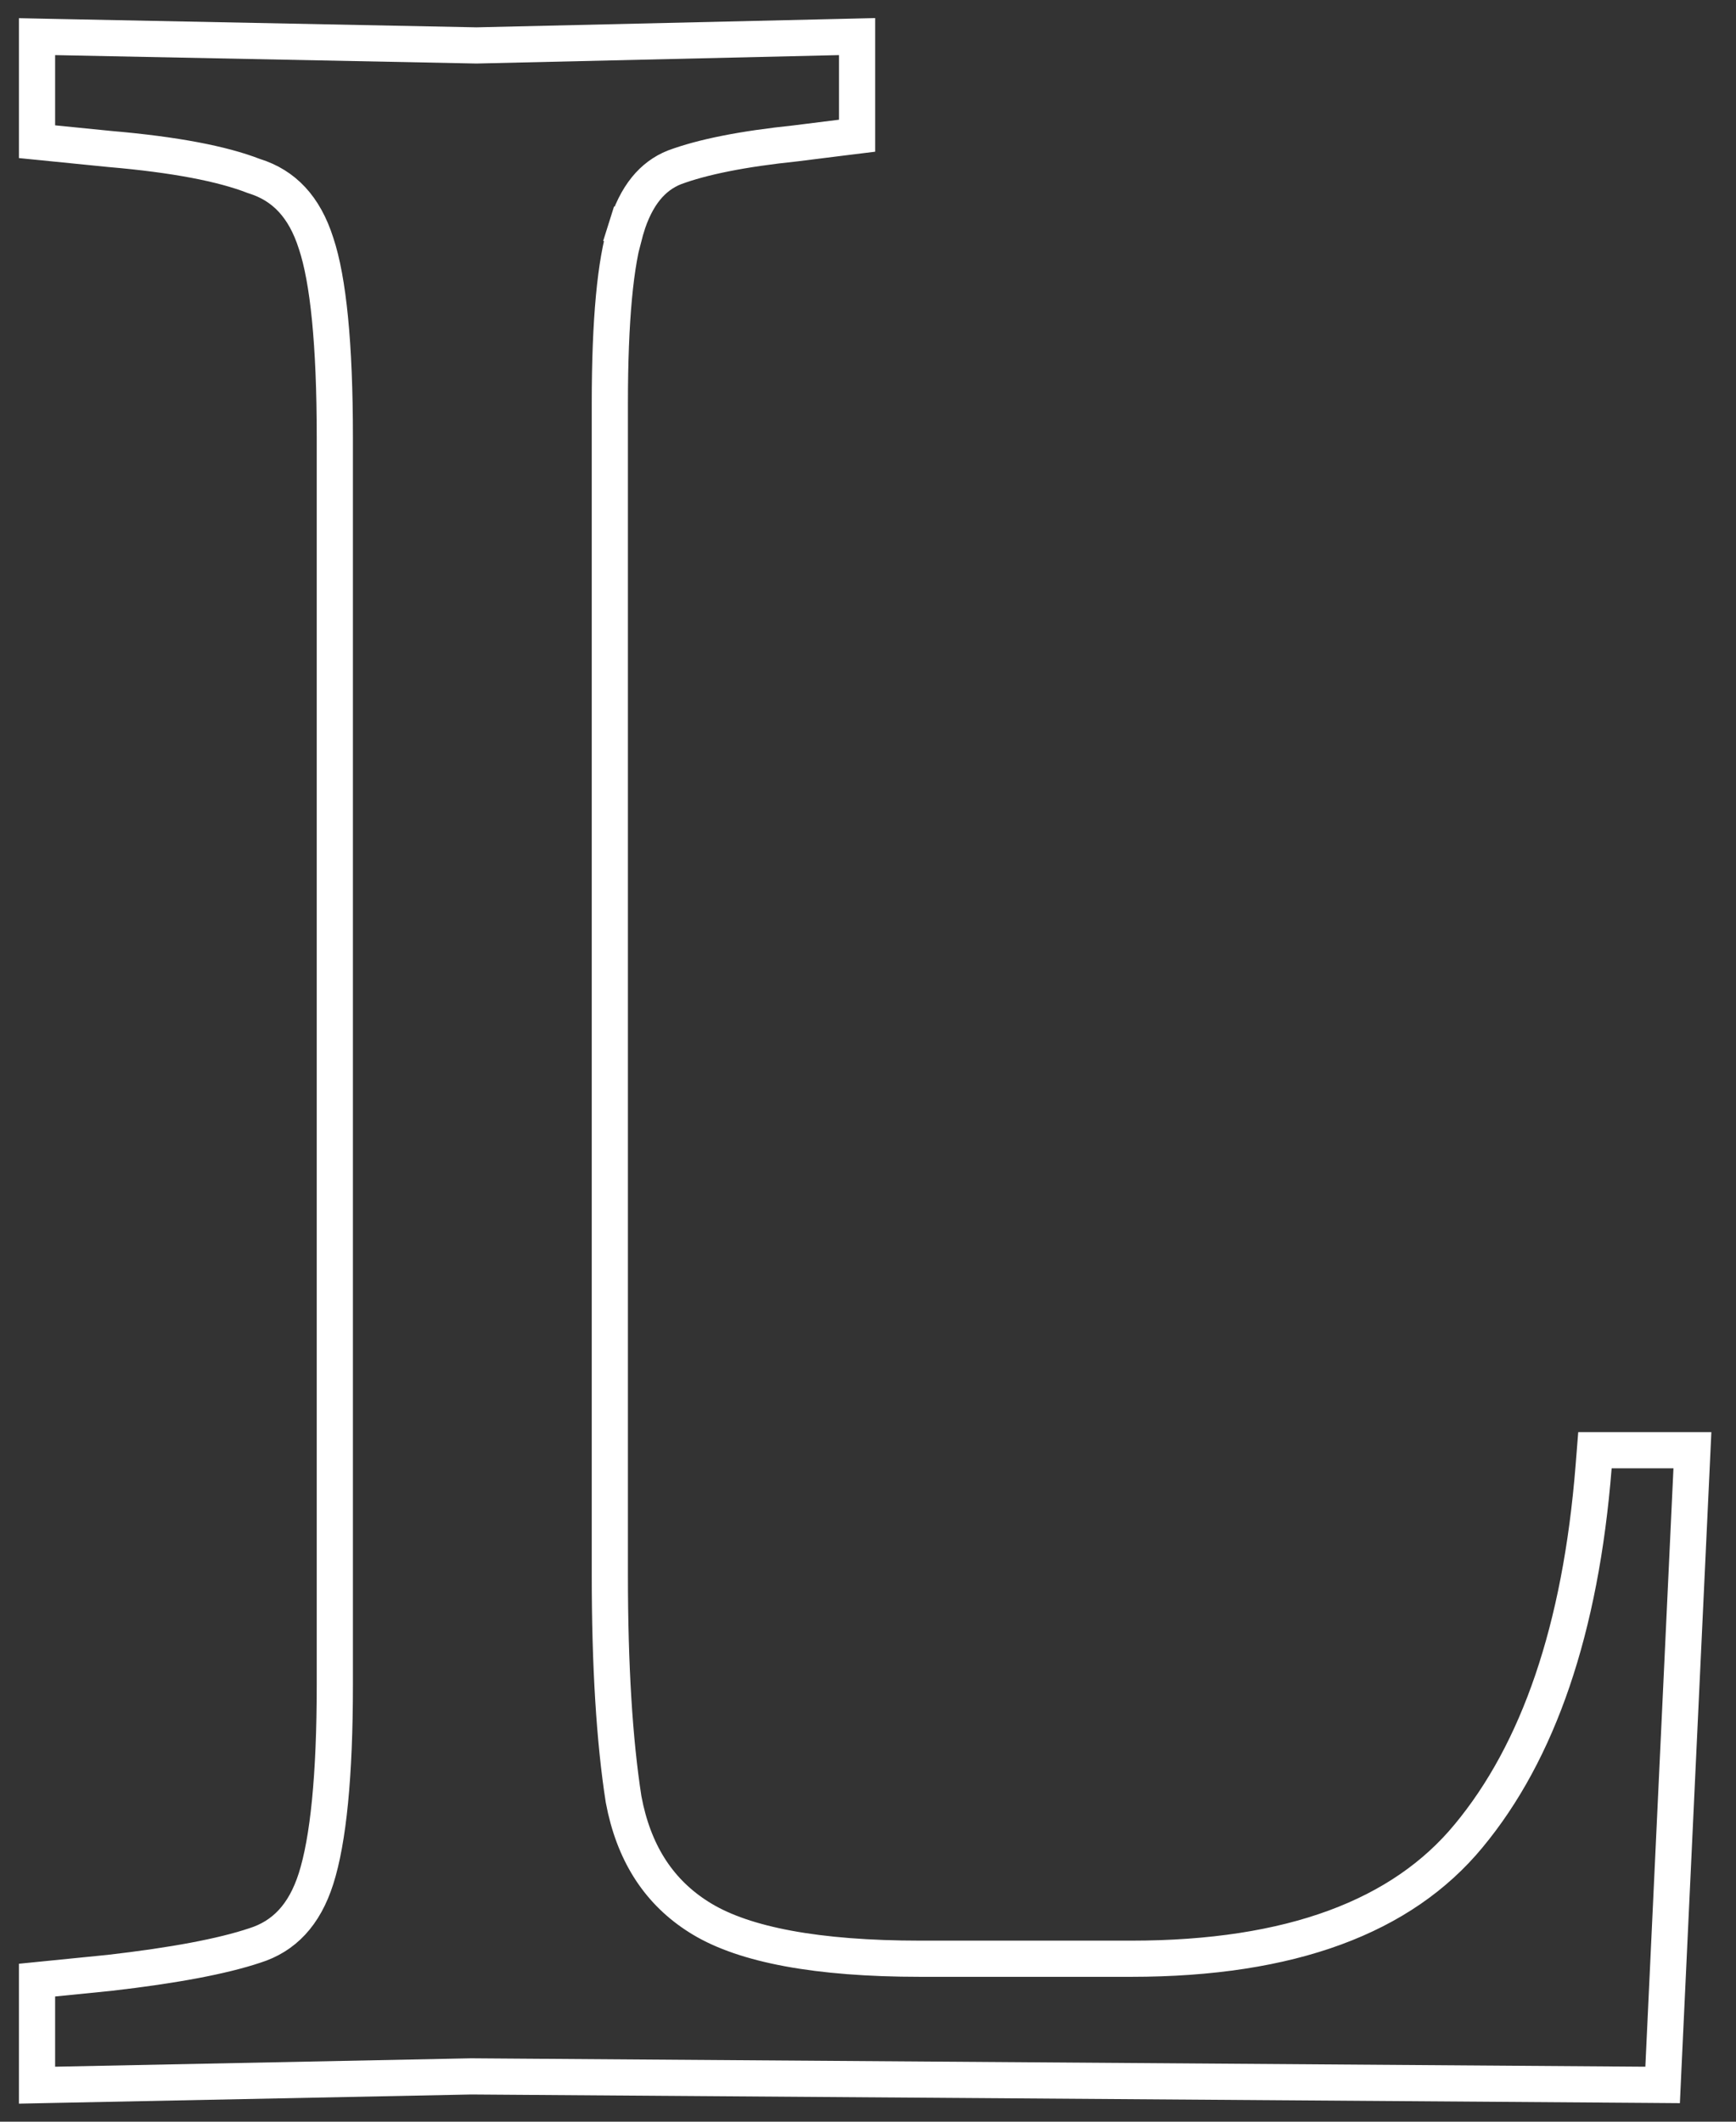<?xml version="1.0" encoding="utf-8"?>
<svg xmlns="http://www.w3.org/2000/svg" fill="none" height="100%" overflow="visible" preserveAspectRatio="none" style="display: block;" viewBox="0 0 63 77" width="100%">
<rect x="0" y="0" width="63" height="77" fill="#333333" stroke="none"/>
<path d="M31.104 4.925L30.529 4.996L28.898 5.2L28.884 5.202C26.942 5.403 25.48 5.699 24.47 6.076C23.688 6.389 23.083 7.079 22.715 8.307L22.713 8.315L22.087 8.118L22.712 8.315C22.337 9.503 22.131 11.589 22.131 14.644V57.161C22.131 60.463 22.299 63.173 22.63 65.3L22.707 65.67C23.129 67.49 24.06 68.795 25.483 69.649C27.024 70.574 29.625 71.086 33.404 71.086H41.052C46.862 71.086 50.882 69.55 53.291 66.634L53.292 66.633C55.826 63.579 57.363 59.139 57.833 53.235L57.881 52.631H61.418L61.386 53.317L60.366 75.036L60.337 75.666L59.706 75.661L17.099 75.356L2.014 75.661L1.344 75.675V71.862L1.935 71.803L3.969 71.599C6.332 71.328 8.078 70.995 9.235 70.609L9.245 70.606C10.299 70.274 11.046 69.508 11.469 68.179C11.912 66.786 12.151 64.459 12.151 61.138V15.867C12.151 12.473 11.911 10.153 11.472 8.835L11.469 8.826C11.046 7.497 10.299 6.731 9.245 6.398L9.226 6.392L9.205 6.385C8.069 5.943 6.342 5.609 3.983 5.407L3.974 5.406L1.935 5.202L1.344 5.143V1.33L2.013 1.344L17.292 1.649L30.433 1.344L31.104 1.328V4.925Z" id="Vector" stroke="white" stroke-width="1.313"/>
</svg>